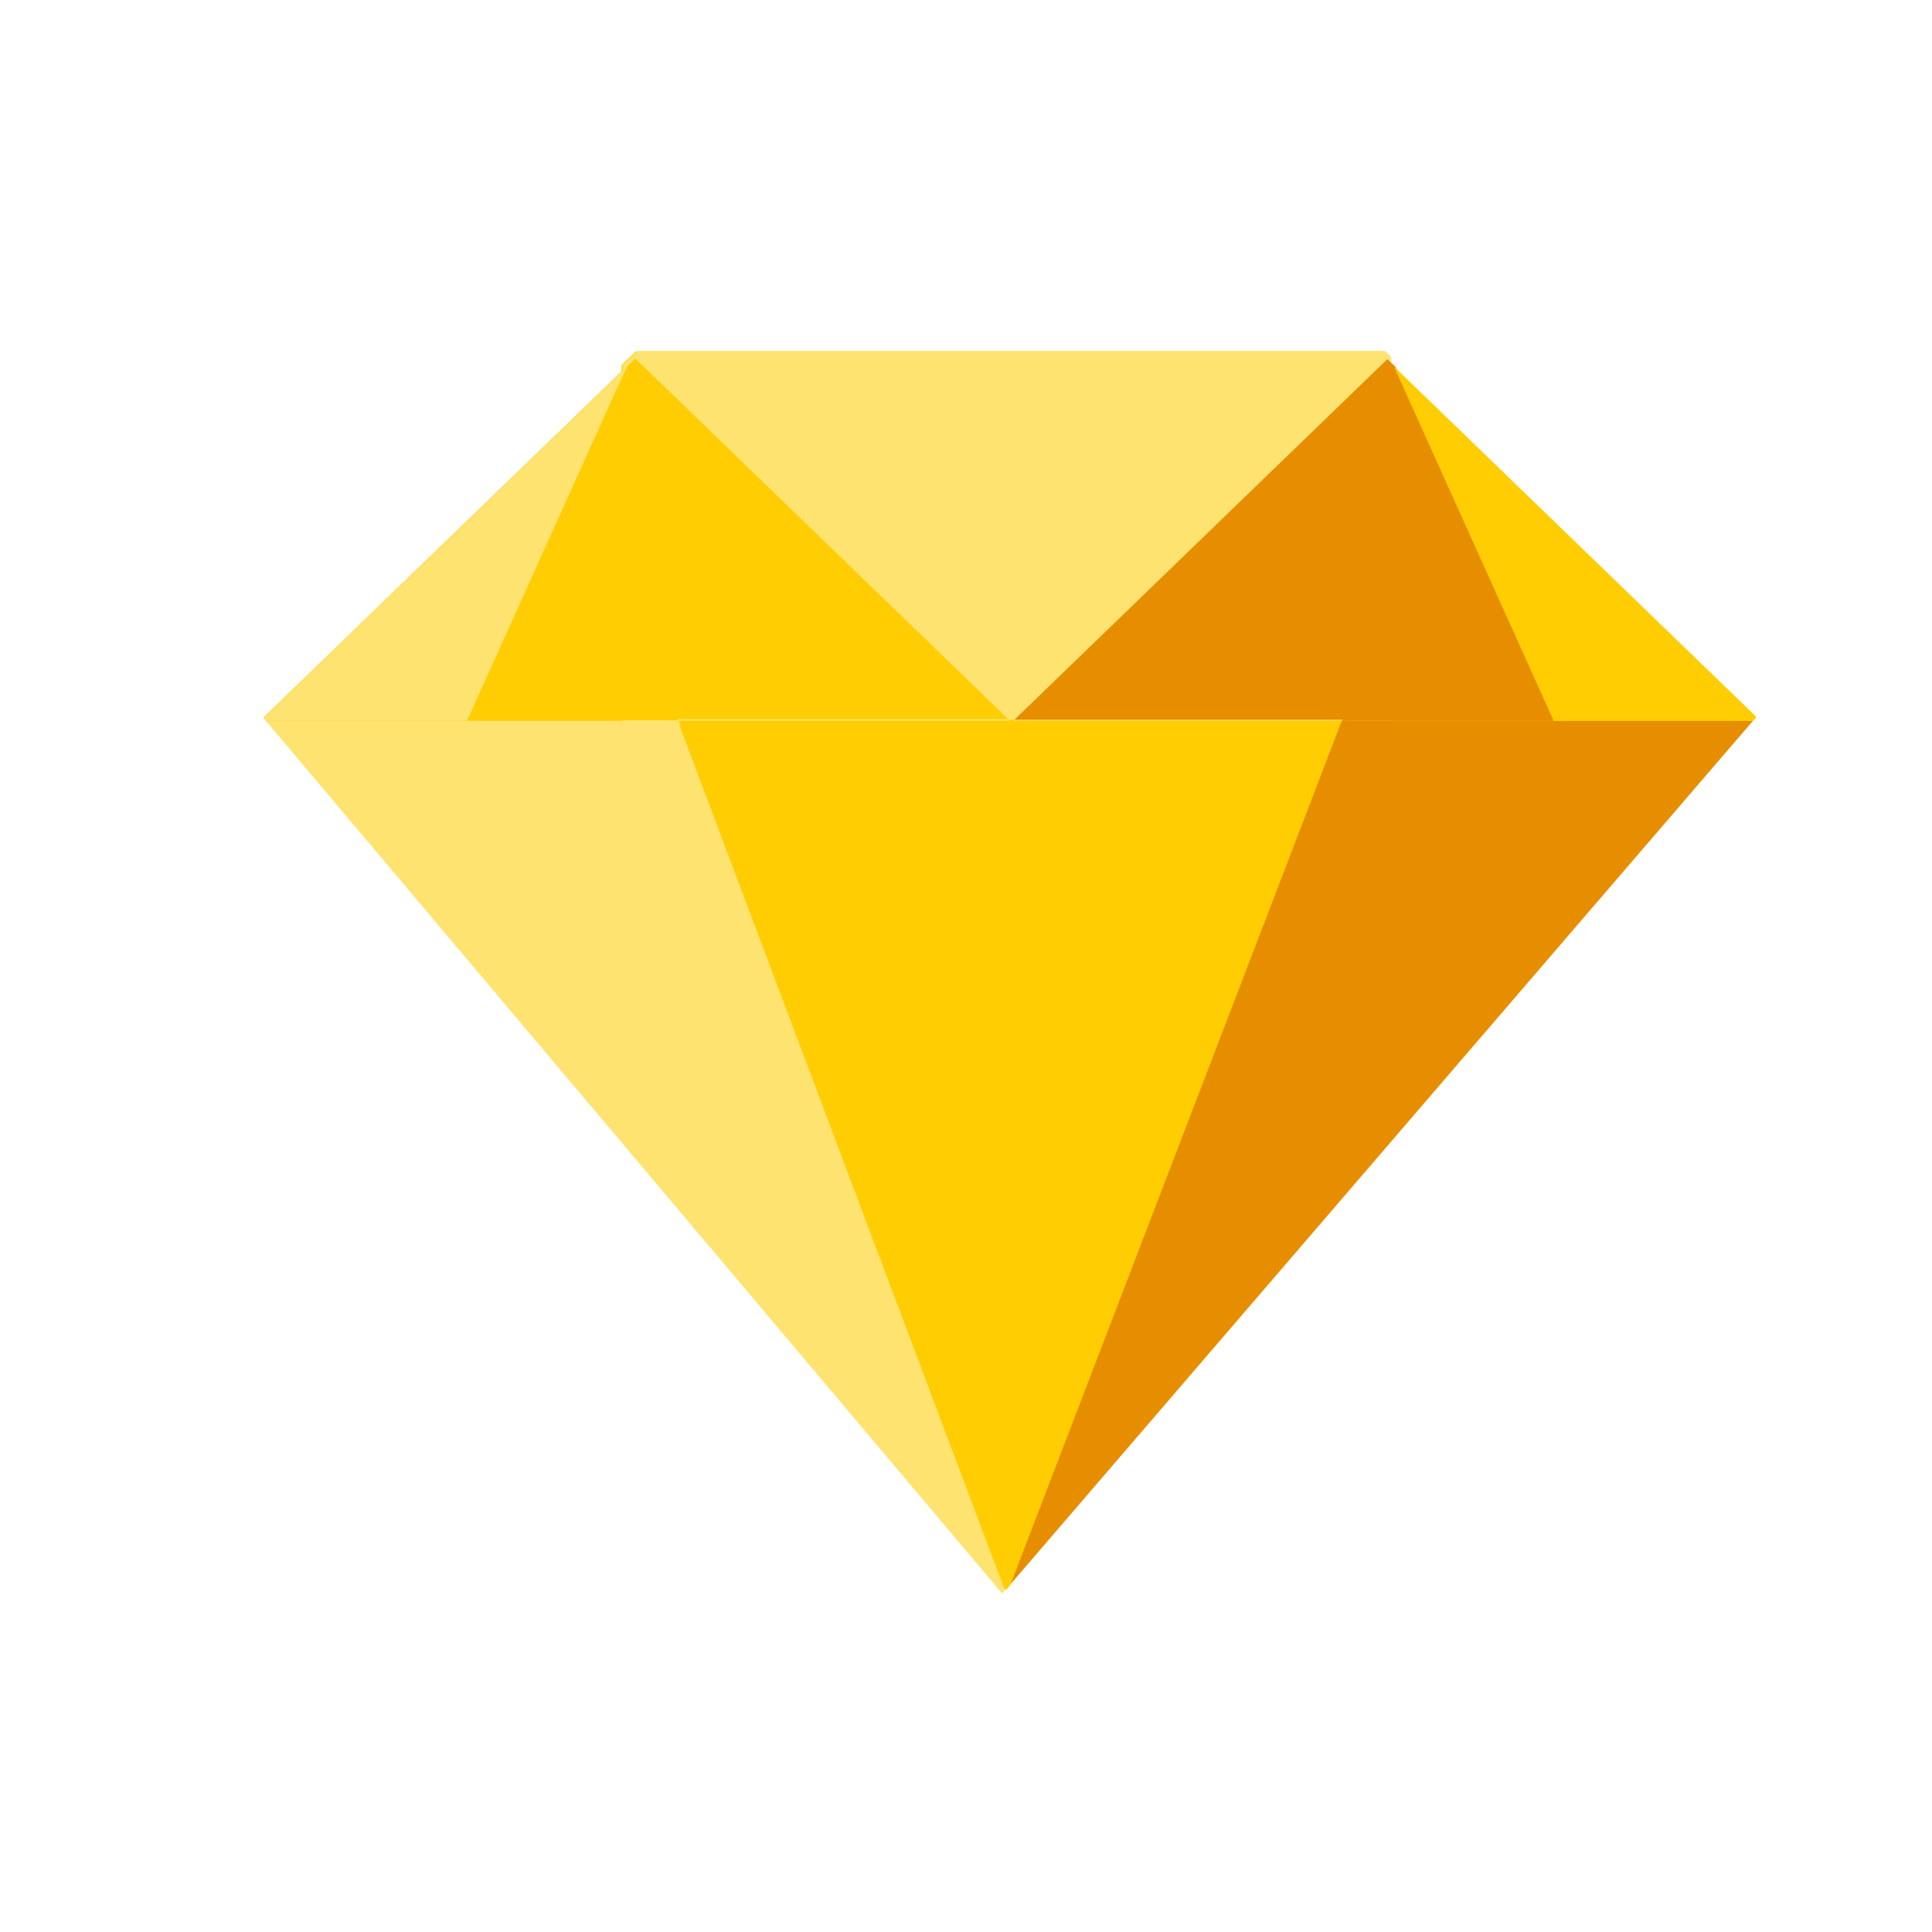 <?xml version="1.0" encoding="UTF-8"?> <svg xmlns="http://www.w3.org/2000/svg" width="22" height="22" viewBox="0 0 22 22" fill="none"><path d="M15.873 4.174L15.829 4.131L15.829 4.062L15.765 4L7.241 4L7.077 4.159L7.077 4.229L3.001 8.17L3.027 8.201L11.411 18.138L11.442 18.102L11.492 18.044L19.956 8.201L19.993 8.158L15.873 4.174Z" fill="#FFCD01"></path><path d="M15.776 4.001L7.252 4.001L7.088 4.16L7.088 8.257L15.84 8.257L15.84 4.063L15.776 4.001Z" fill="#FFE371"></path><path d="M5.318 8.208L3.028 8.208L11.412 18.145L11.443 18.109L7.718 8.208L5.318 8.208Z" fill="#FFE371"></path><path d="M15.274 8.206L11.499 18.049L19.963 8.206L17.695 8.206L15.274 8.206Z" fill="#E78E00"></path><path d="M15.279 8.207L11.536 8.207L11.549 8.195L11.482 8.195L11.495 8.207L7.729 8.207L11.455 18.107L11.504 18.05L15.279 8.207Z" fill="#FFCD01"></path><path d="M7.141 4.172L5.324 8.202L7.726 8.202L7.721 8.189L11.481 8.189L7.233 4.082L7.141 4.172Z" fill="#FFCD01"></path><path d="M7.136 4.178L3 8.176L3.027 8.208L5.318 8.208L7.136 4.178Z" fill="#FFE371"></path><path d="M15.891 4.178L15.799 4.089L11.551 8.196L15.289 8.196L15.284 8.208L17.708 8.208L15.891 4.178Z" fill="#E78E00"></path><path d="M15.876 4.18L17.693 8.21L19.962 8.21L20 8.166L15.876 4.18Z" fill="#FFCD01"></path></svg> 